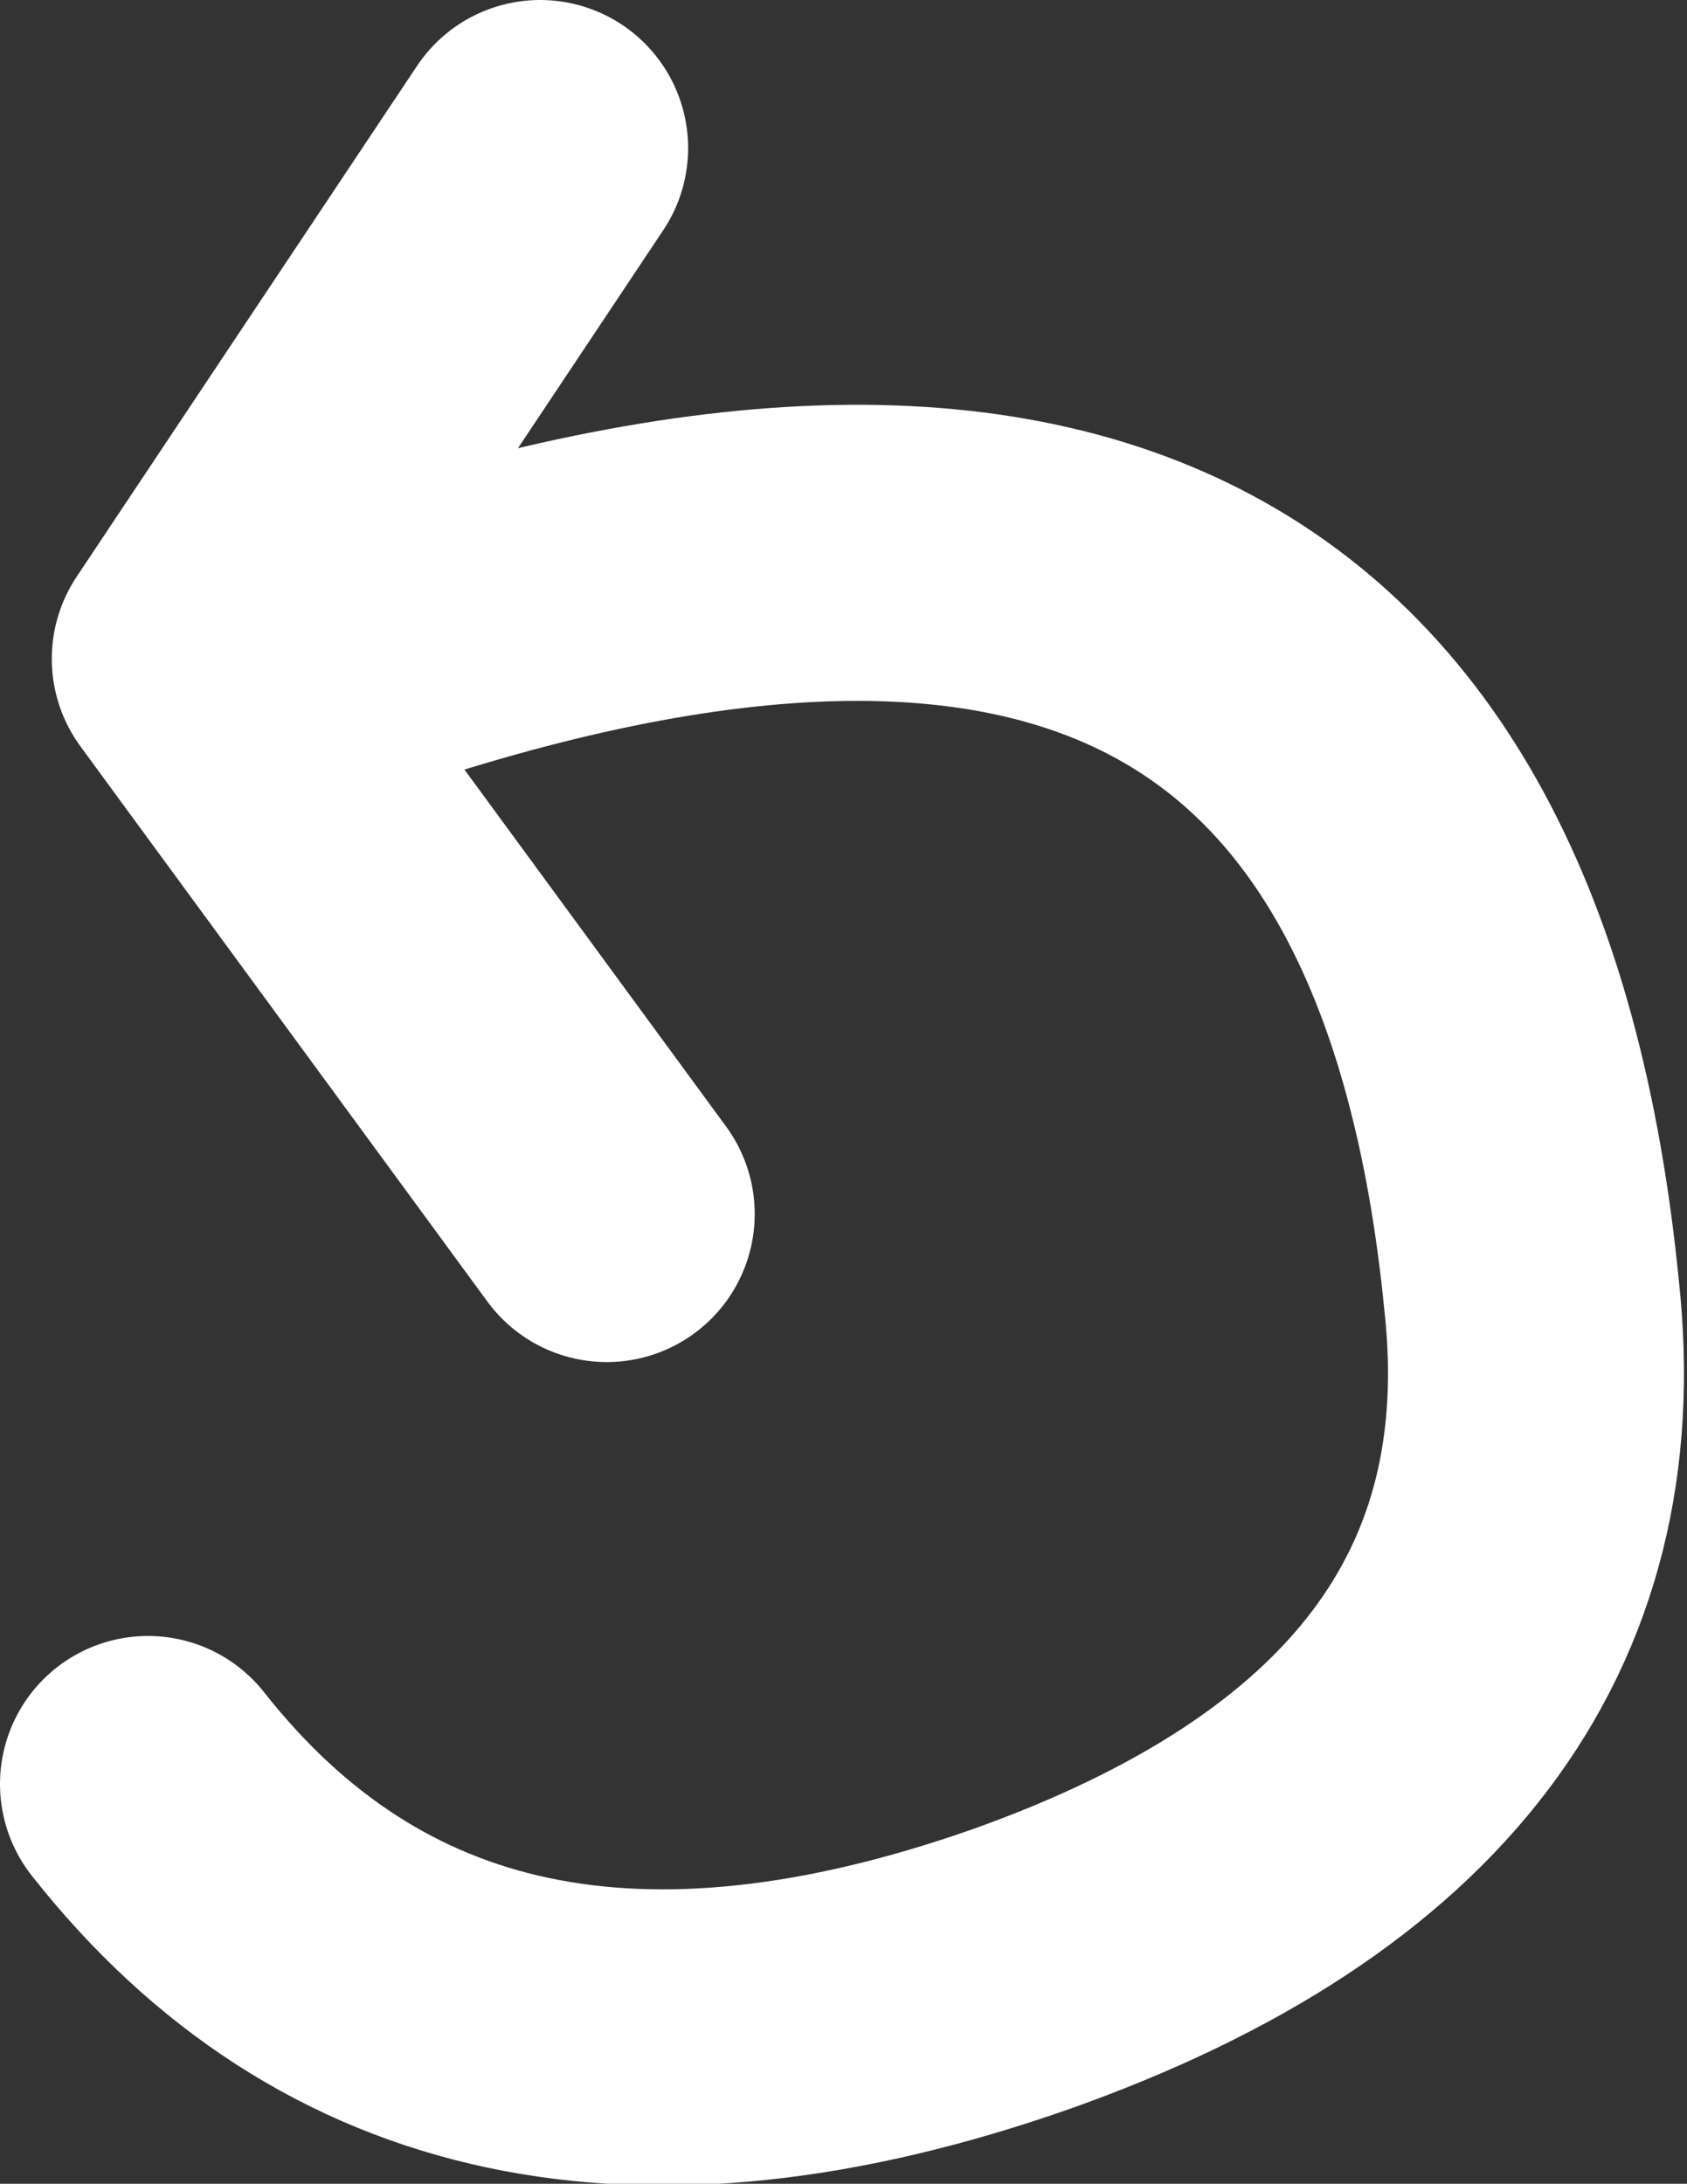 <?xml version="1.0" encoding="UTF-8" standalone="no"?>
<svg xmlns:xlink="http://www.w3.org/1999/xlink" height="14.75px" width="11.4px" xmlns="http://www.w3.org/2000/svg">
  <rect width="100%" height="100%" fill="#333333" stroke="none"/>
  <g transform="matrix(1.0, 0.0, 0.0, 1.0, -16.75, 7.45)">
    <path d="M17.75 4.6 Q19.8 7.2 23.65 5.85 27.45 4.5 27.1 1.3 26.4 -5.8 18.55 -2.85" fill="none" stroke="#ffffff" stroke-linecap="round" stroke-linejoin="round" stroke-width="2.0"/>
    <path d="M20.85 0.75 L18.1 -3.0 20.4 -6.45" fill="none" stroke="#ffffff" stroke-linecap="round" stroke-linejoin="round" stroke-width="2.0"/>
  </g>
</svg>
